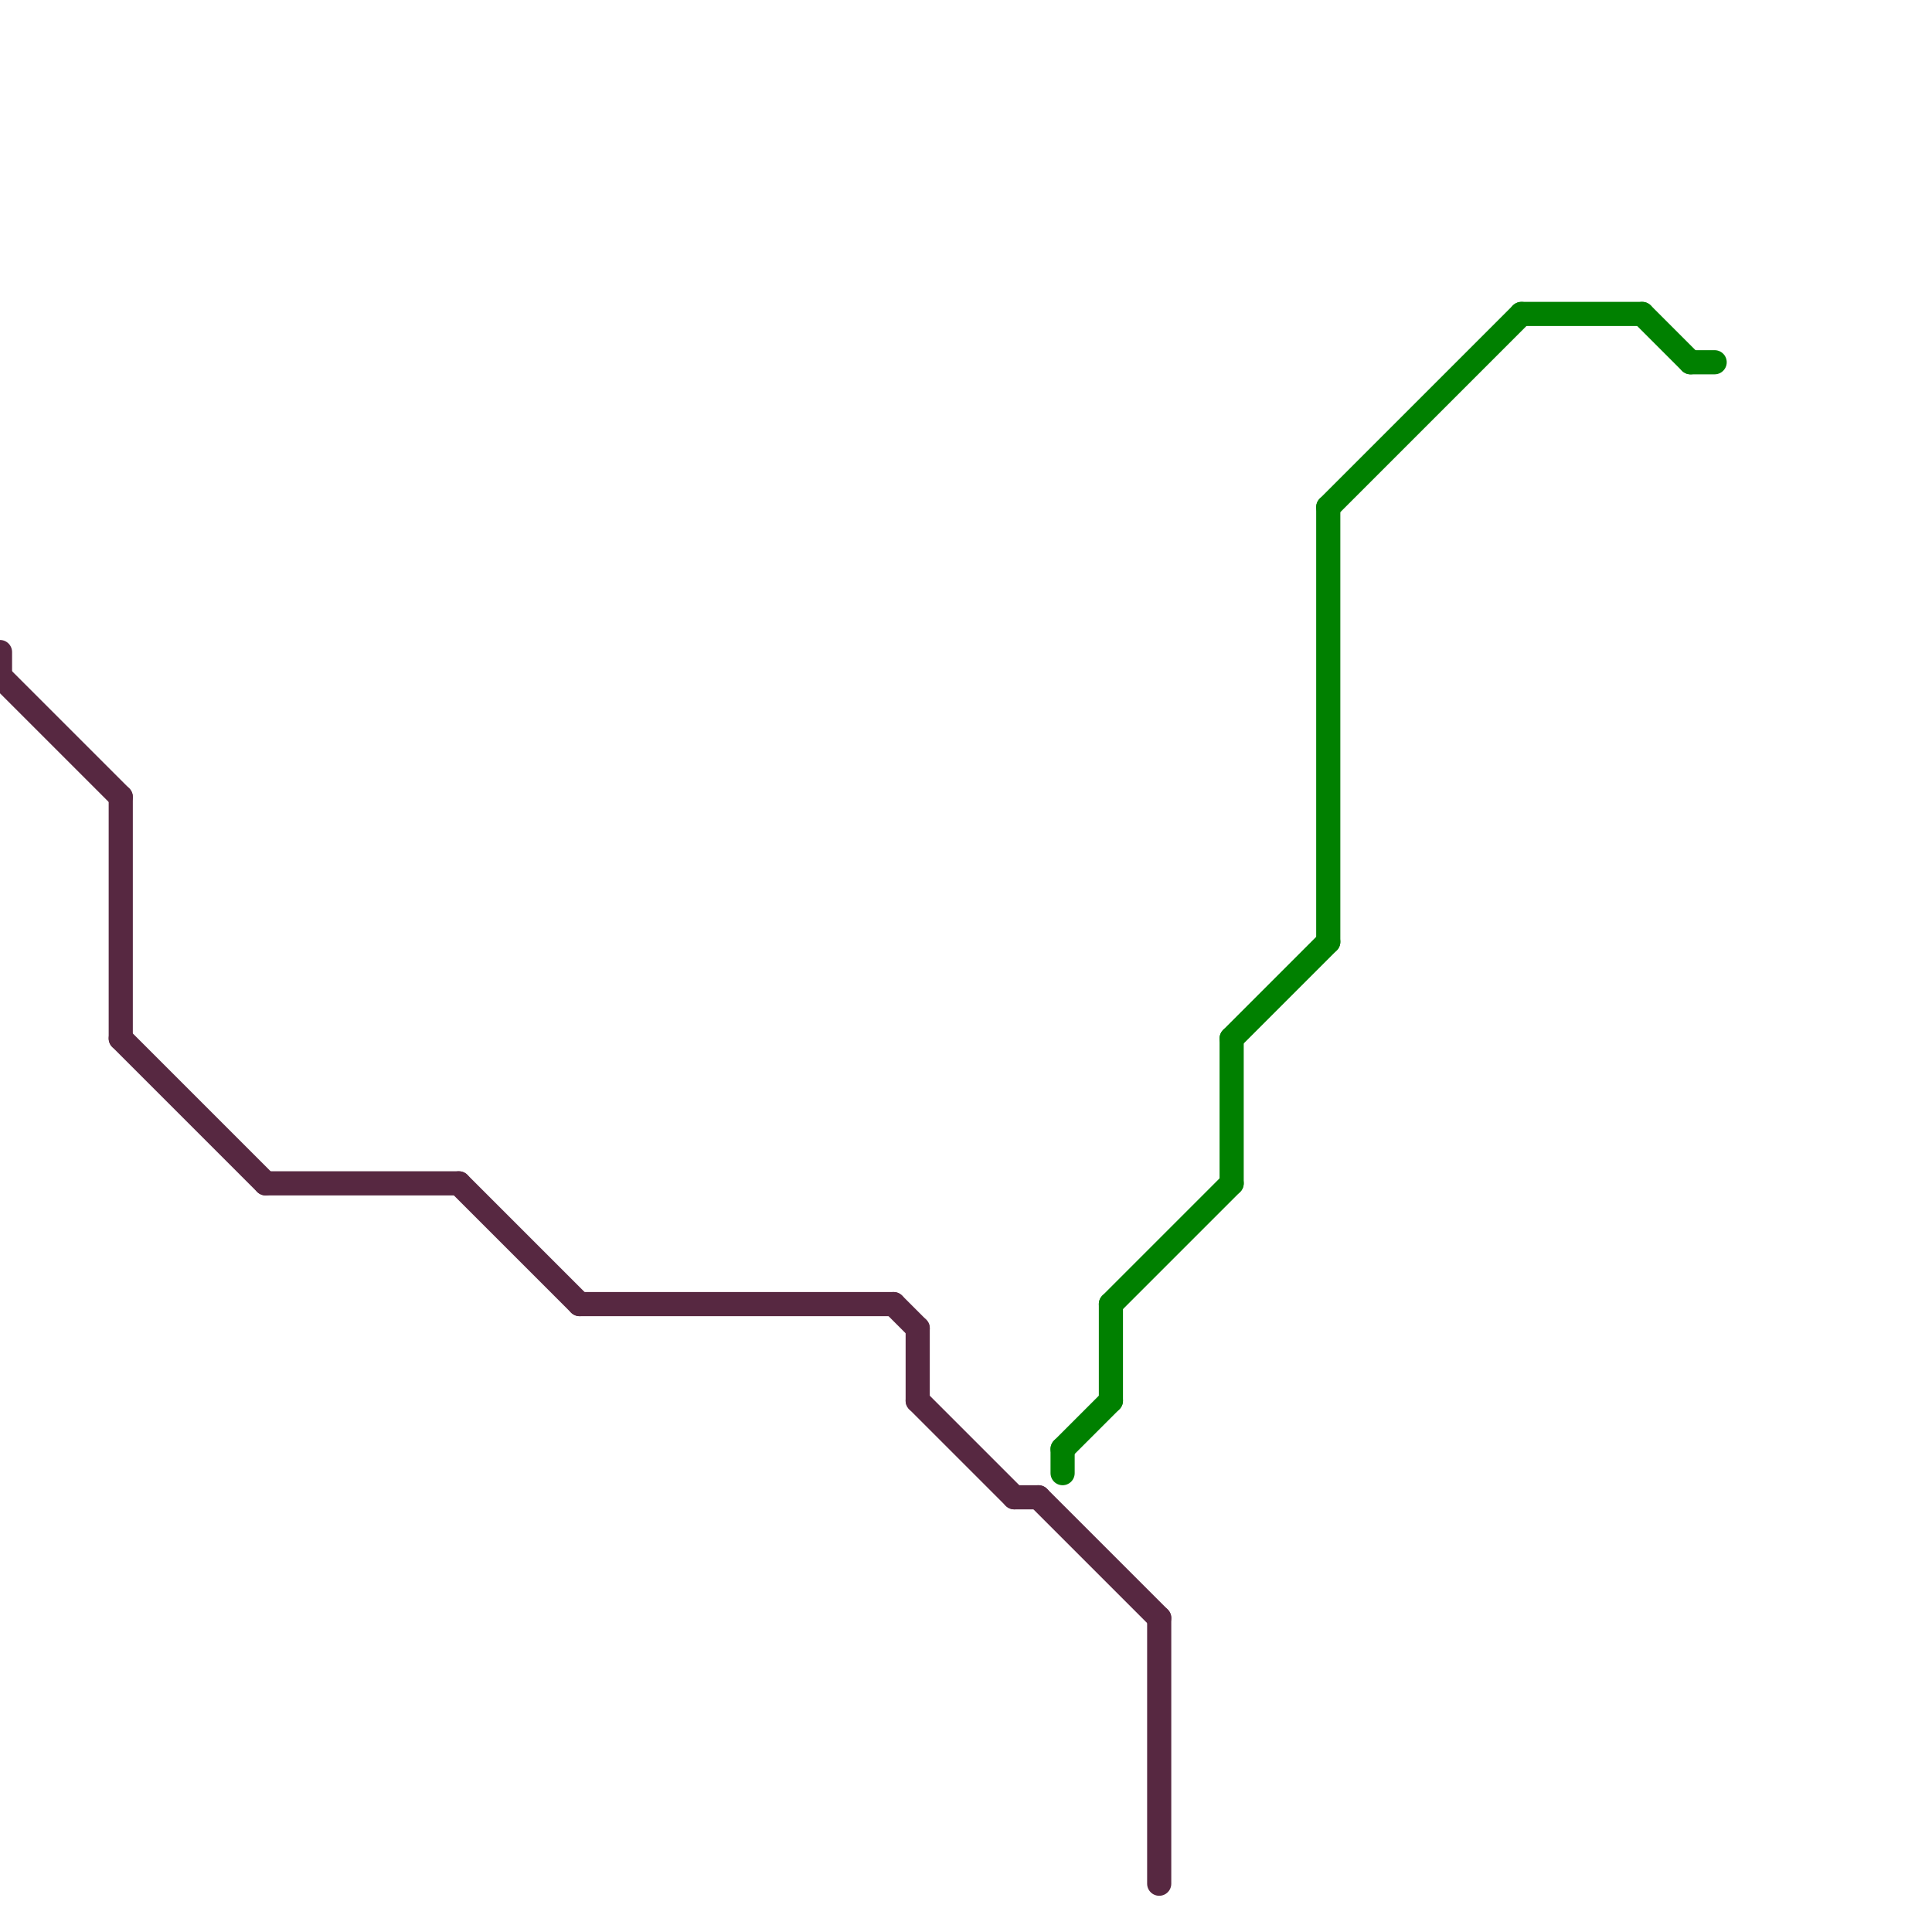 
<svg version="1.1" xmlns="http://www.w3.org/2000/svg" viewBox="0 0 80 80">
<style>text { font: 1px Helvetica; font-weight: 600; white-space: pre; dominant-baseline: central; } line { stroke-width: 1; fill: none; stroke-linecap: round; stroke-linejoin: round; } .c0 { stroke: #572841 } .c1 { stroke: #008000 }</style><defs><g id="wm-xf"><circle r="1.2" fill="#000"/><circle r="0.9" fill="#fff"/><circle r="0.6" fill="#000"/><circle r="0.3" fill="#fff"/></g><g id="wm"><circle r="0.6" fill="#000"/><circle r="0.3" fill="#fff"/></g></defs><line class="c0" x1="5" y1="43" x2="11" y2="49"/><line class="c0" x1="38" y1="58" x2="42" y2="62"/><line class="c0" x1="19" y1="49" x2="24" y2="54"/><line class="c0" x1="42" y1="62" x2="43" y2="62"/><line class="c0" x1="37" y1="54" x2="38" y2="55"/><line class="c0" x1="43" y1="62" x2="48" y2="67"/><line class="c0" x1="0" y1="27" x2="0" y2="28"/><line class="c0" x1="48" y1="67" x2="48" y2="78"/><line class="c0" x1="0" y1="28" x2="5" y2="33"/><line class="c0" x1="38" y1="55" x2="38" y2="58"/><line class="c0" x1="5" y1="33" x2="5" y2="43"/><line class="c0" x1="24" y1="54" x2="37" y2="54"/><line class="c0" x1="11" y1="49" x2="19" y2="49"/><line class="c1" x1="68" y1="13" x2="70" y2="15"/><line class="c1" x1="55" y1="21" x2="63" y2="13"/><line class="c1" x1="51" y1="43" x2="51" y2="49"/><line class="c1" x1="70" y1="15" x2="71" y2="15"/><line class="c1" x1="44" y1="60" x2="46" y2="58"/><line class="c1" x1="46" y1="54" x2="51" y2="49"/><line class="c1" x1="46" y1="54" x2="46" y2="58"/><line class="c1" x1="51" y1="43" x2="55" y2="39"/><line class="c1" x1="63" y1="13" x2="68" y2="13"/><line class="c1" x1="55" y1="21" x2="55" y2="39"/><line class="c1" x1="44" y1="60" x2="44" y2="61"/>
</svg>
